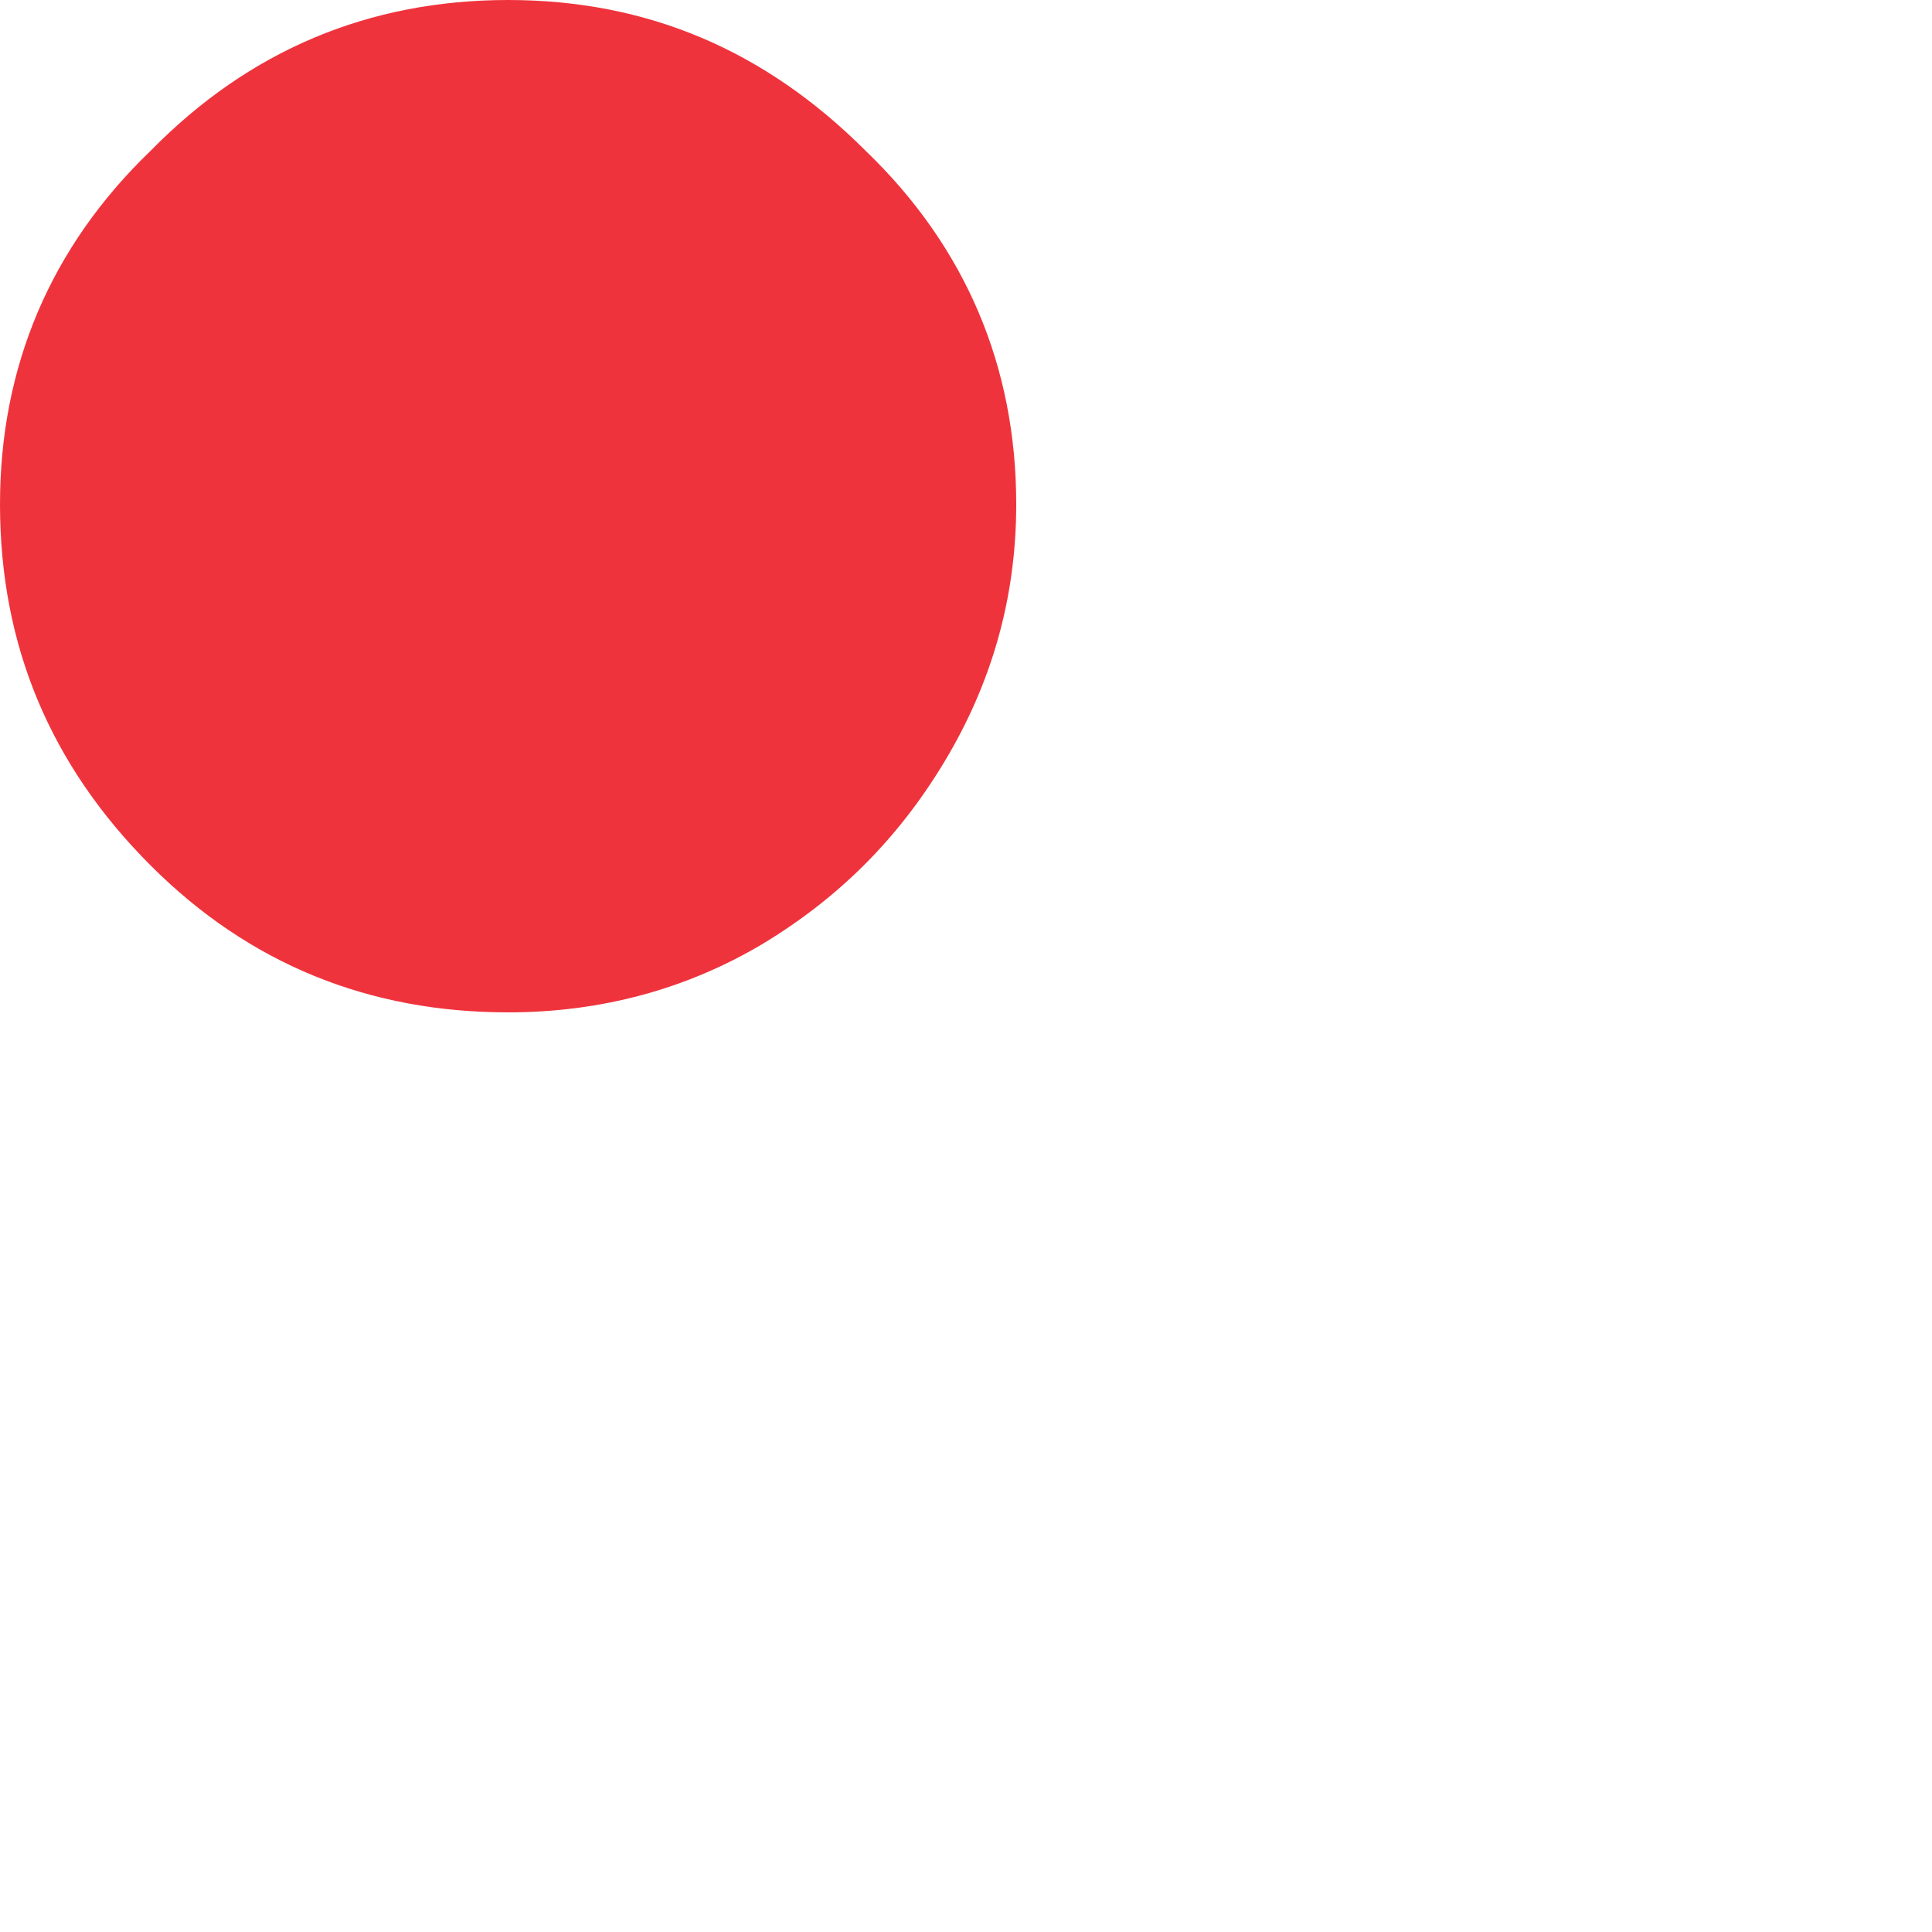 <?xml version="1.0" encoding="utf-8"?>
<svg xmlns="http://www.w3.org/2000/svg" fill="none" height="100%" overflow="visible" preserveAspectRatio="none" style="display: block;" viewBox="0 0 1 1" width="100%">
<path d="M0.263 0.524C0.191 0.524 0.129 0.499 0.078 0.448C0.026 0.396 0 0.334 0 0.261C0 0.19 0.026 0.128 0.078 0.078C0.129 0.026 0.191 0 0.263 0C0.335 0 0.396 0.026 0.448 0.078C0.5 0.128 0.526 0.19 0.526 0.261C0.526 0.31 0.513 0.354 0.489 0.394C0.465 0.434 0.434 0.465 0.394 0.489C0.355 0.512 0.311 0.524 0.263 0.524Z" fill="#EF333C" id="."/>
</svg>